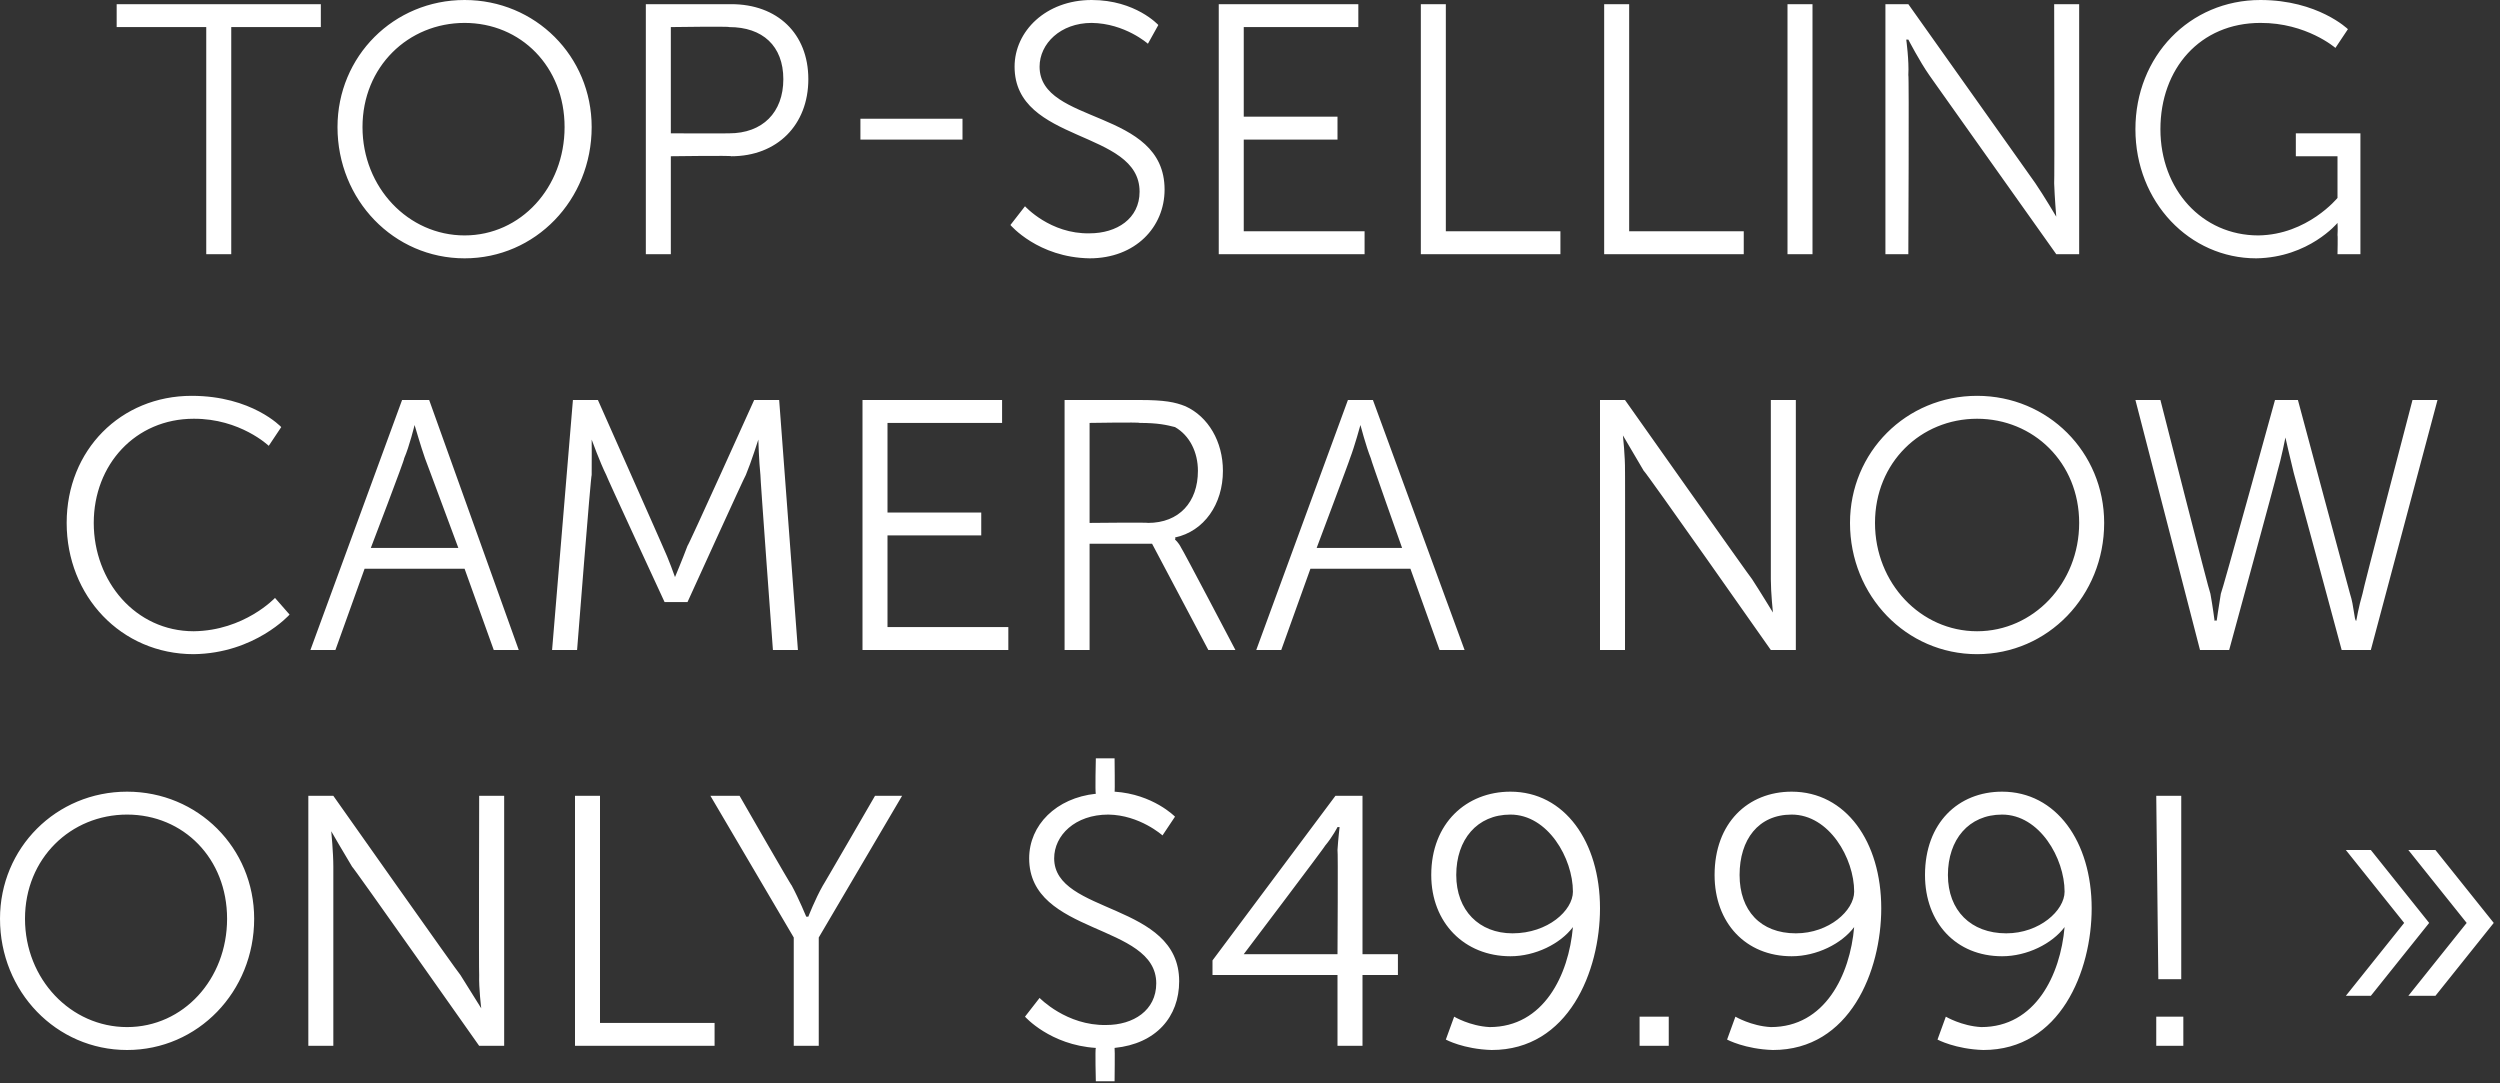 <?xml version="1.0" standalone="no"?><!DOCTYPE svg PUBLIC "-//W3C//DTD SVG 1.1//EN" "http://www.w3.org/Graphics/SVG/1.1/DTD/svg11.dtd"><svg xmlns="http://www.w3.org/2000/svg" version="1.1" style="left: 11.08% !important; width: 77.67% !important;top: 9.59% !important; height78.36% !important;" width="120px" height="52px" viewBox="0 0 120 52"><rect x="0" y="0" width="120" height="52" fill="#333333" stroke="none"/>  <desc>Top-selling camera now only $49.99! »</desc>  <defs/>  <g id="Polygon38988">    <path d="M 6.1 38 C 9.5 38 12.2 40.7 12.2 44.1 C 12.2 47.6 9.5 50.4 6.1 50.4 C 2.7 50.4 0 47.6 0 44.1 C 0 40.7 2.7 38 6.1 38 Z M 6.1 49.3 C 8.8 49.3 10.9 47 10.9 44.1 C 10.9 41.2 8.8 39.1 6.1 39.1 C 3.4 39.1 1.2 41.2 1.2 44.1 C 1.2 47 3.4 49.3 6.1 49.3 Z M 14.8 38.2 L 16 38.2 C 16 38.2 22.07 46.81 22.1 46.8 C 22.47 47.4 23.1 48.4 23.1 48.4 L 23.1 48.4 C 23.1 48.4 22.98 47.44 23 46.8 C 22.98 46.81 23 38.2 23 38.2 L 24.2 38.2 L 24.2 50.2 L 23 50.2 C 23 50.2 16.91 41.55 16.9 41.6 C 16.51 40.96 15.9 39.9 15.9 39.9 L 15.9 39.9 C 15.9 39.9 16 40.92 16 41.6 C 16 41.55 16 50.2 16 50.2 L 14.8 50.2 L 14.8 38.2 Z M 27.6 38.2 L 28.8 38.2 L 28.8 49.1 L 34.3 49.1 L 34.3 50.2 L 27.6 50.2 L 27.6 38.2 Z M 38.1 45 L 34.1 38.2 L 35.5 38.2 C 35.5 38.2 37.99 42.54 38 42.5 C 38.35 43.15 38.7 44 38.7 44 L 38.8 44 C 38.8 44 39.12 43.17 39.5 42.5 C 39.49 42.54 42 38.2 42 38.2 L 43.3 38.2 L 39.3 45 L 39.3 50.2 L 38.1 50.2 L 38.1 45 Z M 49.9 47.9 C 49.9 47.9 51.19 49.24 53.1 49.2 C 54.4 49.2 55.5 48.5 55.5 47.2 C 55.5 44.3 49.4 44.9 49.4 41.2 C 49.4 39.6 50.7 38.3 52.6 38.1 C 52.56 38.05 52.6 36.4 52.6 36.4 L 53.5 36.4 C 53.5 36.4 53.52 38.02 53.5 38 C 55.35 38.12 56.4 39.2 56.4 39.2 L 55.8 40.1 C 55.8 40.1 54.71 39.12 53.2 39.1 C 51.6 39.1 50.6 40.1 50.6 41.2 C 50.6 43.9 56.6 43.3 56.6 47.1 C 56.6 48.8 55.5 50.1 53.5 50.3 C 53.52 50.33 53.5 51.9 53.5 51.9 L 52.6 51.9 C 52.6 51.9 52.56 50.33 52.6 50.3 C 50.4 50.16 49.2 48.8 49.2 48.8 L 49.9 47.9 Z M 58.2 46.1 L 64.1 38.2 L 65.4 38.2 L 65.4 45.8 L 67.1 45.8 L 67.1 46.8 L 65.4 46.8 L 65.4 50.2 L 64.2 50.2 L 64.2 46.8 L 58.2 46.8 L 58.2 46.1 Z M 64.2 45.8 C 64.2 45.8 64.23 40.81 64.2 40.8 C 64.23 40.3 64.3 39.7 64.3 39.7 L 64.2 39.7 C 64.2 39.7 63.97 40.16 63.6 40.6 C 63.65 40.58 59.7 45.8 59.7 45.8 L 59.7 45.8 L 64.2 45.8 Z M 69.4 49.9 L 69.8 48.8 C 69.8 48.8 70.55 49.25 71.5 49.3 C 74.1 49.3 75.3 46.8 75.5 44.5 C 75.5 44.5 75.5 44.5 75.5 44.5 C 74.9 45.3 73.7 45.9 72.5 45.9 C 70.3 45.9 68.7 44.3 68.7 42 C 68.7 39.5 70.4 38 72.5 38 C 75.1 38 76.8 40.4 76.8 43.6 C 76.8 46.6 75.3 50.4 71.6 50.4 C 70.24 50.36 69.4 49.9 69.4 49.9 Z M 75.5 42.8 C 75.5 41.2 74.3 39.1 72.5 39.1 C 70.9 39.1 69.9 40.3 69.9 42 C 69.9 43.7 71 44.8 72.6 44.8 C 74.3 44.8 75.5 43.7 75.5 42.8 Z M 78.7 48.8 L 80.1 48.8 L 80.1 50.2 L 78.7 50.2 L 78.7 48.8 Z M 82.9 49.9 L 83.3 48.8 C 83.3 48.8 84.06 49.25 85 49.3 C 87.6 49.3 88.8 46.8 89 44.5 C 89 44.5 89 44.5 89 44.5 C 88.4 45.3 87.2 45.9 86 45.9 C 83.8 45.9 82.3 44.3 82.3 42 C 82.3 39.5 83.9 38 86 38 C 88.6 38 90.3 40.4 90.3 43.6 C 90.3 46.6 88.8 50.4 85.1 50.4 C 83.76 50.36 82.9 49.9 82.9 49.9 Z M 89 42.8 C 89 41.2 87.8 39.1 86 39.1 C 84.4 39.1 83.5 40.3 83.5 42 C 83.5 43.7 84.5 44.8 86.2 44.8 C 87.8 44.8 89 43.7 89 42.8 Z M 93 49.9 L 93.4 48.8 C 93.4 48.8 94.16 49.25 95.1 49.3 C 97.7 49.3 98.9 46.8 99.1 44.5 C 99.1 44.5 99.1 44.5 99.1 44.5 C 98.5 45.3 97.3 45.9 96.1 45.9 C 93.9 45.9 92.4 44.3 92.4 42 C 92.4 39.5 94 38 96.1 38 C 98.7 38 100.4 40.4 100.4 43.6 C 100.4 46.6 98.9 50.4 95.2 50.4 C 93.86 50.36 93 49.9 93 49.9 Z M 99.1 42.8 C 99.1 41.2 97.9 39.1 96.1 39.1 C 94.5 39.1 93.5 40.3 93.5 42 C 93.5 43.7 94.6 44.8 96.3 44.8 C 97.9 44.8 99.1 43.7 99.1 42.8 Z M 103.5 38.2 L 104.7 38.2 L 104.7 47 L 103.6 47 L 103.5 38.2 Z M 103.5 48.8 L 104.8 48.8 L 104.8 50.2 L 103.5 50.2 L 103.5 48.8 Z M 118.4 44.3 L 115.6 40.8 L 116.9 40.8 L 119.7 44.3 L 116.9 47.8 L 115.6 47.8 L 118.4 44.3 Z M 115.4 44.3 L 112.6 40.8 L 113.8 40.8 L 116.6 44.3 L 113.8 47.8 L 112.6 47.8 L 115.4 44.3 Z " stroke="none" fill="#fff"/>  </g>  <g id="Polygon38987">    <path d="M 9.2 19 C 12.1 19 13.5 20.5 13.5 20.5 L 12.9 21.4 C 12.9 21.4 11.53 20.09 9.3 20.1 C 6.5 20.1 4.5 22.3 4.5 25.1 C 4.5 27.9 6.5 30.3 9.3 30.3 C 11.73 30.27 13.2 28.7 13.2 28.7 L 13.9 29.5 C 13.9 29.5 12.24 31.36 9.3 31.4 C 5.8 31.4 3.2 28.6 3.2 25.1 C 3.2 21.6 5.8 19 9.2 19 Z M 22.3 27.3 L 17.5 27.3 L 16.1 31.2 L 14.9 31.2 L 19.3 19.2 L 20.6 19.2 L 24.9 31.2 L 23.7 31.2 L 22.3 27.3 Z M 19.9 20.4 C 19.9 20.4 19.65 21.43 19.4 22 C 19.45 21.99 17.8 26.3 17.8 26.3 L 22 26.3 C 22 26.3 20.4 21.99 20.4 22 C 20.2 21.43 19.9 20.4 19.9 20.4 L 19.9 20.4 Z M 27.5 19.2 L 28.7 19.2 C 28.7 19.2 31.82 26.23 31.8 26.2 C 32.1 26.84 32.4 27.7 32.4 27.7 L 32.4 27.7 C 32.4 27.7 32.76 26.84 33 26.2 C 33.03 26.23 36.2 19.2 36.2 19.2 L 37.4 19.2 L 38.3 31.2 L 37.1 31.2 C 37.1 31.2 36.48 22.79 36.5 22.8 C 36.43 22.15 36.4 21.1 36.4 21.1 L 36.4 21.1 C 36.4 21.1 36.06 22.18 35.8 22.8 C 35.78 22.79 33 28.9 33 28.9 L 31.9 28.9 C 31.9 28.9 29.07 22.79 29.1 22.8 C 28.8 22.2 28.4 21.1 28.4 21.1 L 28.4 21.1 C 28.4 21.1 28.41 22.15 28.4 22.8 C 28.36 22.79 27.7 31.2 27.7 31.2 L 26.5 31.2 L 27.5 19.2 Z M 41.4 19.2 L 48.1 19.2 L 48.1 20.3 L 42.6 20.3 L 42.6 24.6 L 47.1 24.6 L 47.1 25.7 L 42.6 25.7 L 42.6 30.1 L 48.4 30.1 L 48.4 31.2 L 41.4 31.2 L 41.4 19.2 Z M 51.1 19.2 C 51.1 19.2 54.65 19.2 54.7 19.2 C 55.9 19.2 56.4 19.3 56.9 19.5 C 58 20 58.7 21.2 58.7 22.6 C 58.7 24.2 57.8 25.5 56.4 25.8 C 56.44 25.83 56.4 25.9 56.4 25.9 C 56.4 25.9 56.56 26.02 56.7 26.3 C 56.75 26.34 59.3 31.2 59.3 31.2 L 58 31.2 L 55.3 26.1 L 52.3 26.1 L 52.3 31.2 L 51.1 31.2 L 51.1 19.2 Z M 55.1 25.1 C 56.6 25.1 57.5 24.1 57.5 22.6 C 57.5 21.7 57.1 20.9 56.4 20.5 C 56 20.4 55.6 20.3 54.7 20.3 C 54.71 20.26 52.3 20.3 52.3 20.3 L 52.3 25.1 C 52.3 25.1 55.13 25.07 55.1 25.1 Z M 67.7 27.3 L 62.9 27.3 L 61.5 31.2 L 60.3 31.2 L 64.7 19.2 L 65.9 19.2 L 70.3 31.2 L 69.1 31.2 L 67.7 27.3 Z M 65.3 20.4 C 65.3 20.4 65.02 21.43 64.8 22 C 64.82 21.99 63.2 26.3 63.2 26.3 L 67.3 26.3 C 67.3 26.3 65.77 21.99 65.8 22 C 65.57 21.43 65.3 20.4 65.3 20.4 L 65.3 20.4 Z M 76.8 19.2 L 78 19.2 C 78 19.2 84.08 27.81 84.1 27.8 C 84.49 28.4 85.1 29.4 85.1 29.4 L 85.1 29.4 C 85.1 29.4 85 28.44 85 27.8 C 85 27.81 85 19.2 85 19.2 L 86.2 19.2 L 86.2 31.2 L 85 31.2 C 85 31.2 78.93 22.55 78.9 22.6 C 78.52 21.96 77.9 20.9 77.9 20.9 L 77.9 20.9 C 77.9 20.9 78.01 21.92 78 22.6 C 78.01 22.55 78 31.2 78 31.2 L 76.8 31.2 L 76.8 19.2 Z M 94.9 19 C 98.3 19 101 21.7 101 25.1 C 101 28.6 98.3 31.4 94.9 31.4 C 91.5 31.4 88.8 28.6 88.8 25.1 C 88.8 21.7 91.5 19 94.9 19 Z M 94.9 30.3 C 97.6 30.3 99.8 28 99.8 25.1 C 99.8 22.2 97.6 20.1 94.9 20.1 C 92.2 20.1 90 22.2 90 25.1 C 90 28 92.2 30.3 94.9 30.3 Z M 109.7 21 C 109.7 21 109.51 21.98 109.3 22.7 C 109.31 22.74 107 31.2 107 31.2 L 105.6 31.2 L 102.5 19.2 L 103.7 19.2 C 103.7 19.2 106.06 28.49 106.1 28.5 C 106.21 29.1 106.3 29.8 106.3 29.8 C 106.3 29.8 106.37 29.76 106.4 29.8 C 106.4 29.8 106.5 29.1 106.6 28.5 C 106.64 28.49 109.2 19.2 109.2 19.2 L 110.3 19.2 C 110.3 19.2 112.79 28.49 112.8 28.5 C 113 29.1 113 29.8 113.1 29.8 C 113.07 29.76 113.1 29.8 113.1 29.8 C 113.1 29.8 113.22 29.1 113.4 28.5 C 113.37 28.49 115.8 19.2 115.8 19.2 L 117 19.2 L 113.8 31.2 L 112.4 31.2 C 112.4 31.2 110.12 22.74 110.1 22.7 C 109.92 21.98 109.7 21 109.7 21 L 109.7 21 Z " stroke="none" fill="#fff"/>  </g>  <g id="Polygon38986">    <path d="M 9.9 1.3 L 5.6 1.3 L 5.6 0.2 L 15.4 0.2 L 15.4 1.3 L 11.1 1.3 L 11.1 12.2 L 9.9 12.2 L 9.9 1.3 Z M 22.3 0 C 25.7 0 28.4 2.7 28.4 6.1 C 28.4 9.6 25.7 12.4 22.3 12.4 C 18.9 12.4 16.2 9.6 16.2 6.1 C 16.2 2.7 18.9 0 22.3 0 Z M 22.3 11.3 C 25 11.3 27.1 9 27.1 6.1 C 27.1 3.2 25 1.1 22.3 1.1 C 19.6 1.1 17.4 3.2 17.4 6.1 C 17.4 9 19.6 11.3 22.3 11.3 Z M 31 0.2 C 31 0.2 35.15 0.2 35.1 0.2 C 37.3 0.2 38.8 1.6 38.8 3.8 C 38.8 6 37.3 7.5 35.1 7.5 C 35.15 7.46 32.2 7.5 32.2 7.5 L 32.2 12.2 L 31 12.2 L 31 0.2 Z M 35 6.4 C 36.6 6.4 37.6 5.4 37.6 3.8 C 37.6 2.2 36.6 1.3 35 1.3 C 35.01 1.26 32.2 1.3 32.2 1.3 L 32.2 6.4 C 32.2 6.4 34.99 6.41 35 6.4 Z M 41.3 5.7 L 46.2 5.7 L 46.2 6.7 L 41.3 6.7 L 41.3 5.7 Z M 49.2 9.9 C 49.2 9.9 50.41 11.24 52.3 11.2 C 53.6 11.2 54.7 10.5 54.7 9.2 C 54.7 6.2 48.7 6.9 48.7 3.2 C 48.7 1.5 50.2 0 52.4 0 C 54.51 0 55.6 1.2 55.6 1.2 L 55.1 2.1 C 55.1 2.1 54 1.12 52.4 1.1 C 50.9 1.1 49.9 2.1 49.9 3.2 C 49.9 6 55.9 5.2 55.9 9.1 C 55.9 10.9 54.5 12.4 52.3 12.4 C 49.82 12.36 48.5 10.8 48.5 10.8 L 49.2 9.9 Z M 58.5 0.2 L 65.2 0.2 L 65.2 1.3 L 59.7 1.3 L 59.7 5.6 L 64.2 5.6 L 64.2 6.7 L 59.7 6.7 L 59.7 11.1 L 65.5 11.1 L 65.5 12.2 L 58.5 12.2 L 58.5 0.2 Z M 68.2 0.2 L 69.4 0.2 L 69.4 11.1 L 74.9 11.1 L 74.9 12.2 L 68.2 12.2 L 68.2 0.2 Z M 77 0.2 L 78.2 0.2 L 78.2 11.1 L 83.7 11.1 L 83.7 12.2 L 77 12.2 L 77 0.2 Z M 85.8 0.2 L 87 0.2 L 87 12.2 L 85.8 12.2 L 85.8 0.2 Z M 90.5 0.2 L 91.6 0.2 C 91.6 0.2 97.71 8.81 97.7 8.8 C 98.11 9.4 98.7 10.4 98.7 10.4 L 98.7 10.4 C 98.7 10.4 98.62 9.44 98.6 8.8 C 98.62 8.81 98.6 0.2 98.6 0.2 L 99.8 0.2 L 99.8 12.2 L 98.7 12.2 C 98.7 12.2 92.56 3.55 92.6 3.6 C 92.15 2.96 91.6 1.9 91.6 1.9 L 91.5 1.9 C 91.5 1.9 91.64 2.92 91.6 3.6 C 91.64 3.55 91.6 12.2 91.6 12.2 L 90.5 12.2 L 90.5 0.2 Z M 108.5 0 C 111.26 0 112.7 1.4 112.7 1.4 L 112.1 2.3 C 112.1 2.3 110.71 1.09 108.5 1.1 C 105.6 1.1 103.7 3.3 103.7 6.2 C 103.7 9.1 105.7 11.3 108.4 11.3 C 110.76 11.27 112.2 9.5 112.2 9.5 L 112.2 7.5 L 110.2 7.5 L 110.2 6.4 L 113.3 6.4 L 113.3 12.2 L 112.2 12.2 C 112.2 12.2 112.22 11.25 112.2 11.3 C 112.22 11 112.2 10.7 112.2 10.7 L 112.2 10.7 C 112.2 10.7 110.83 12.36 108.3 12.4 C 105.1 12.4 102.5 9.7 102.5 6.2 C 102.5 2.7 105.1 0 108.5 0 Z " stroke="none" fill="#fff"/>  </g></svg>